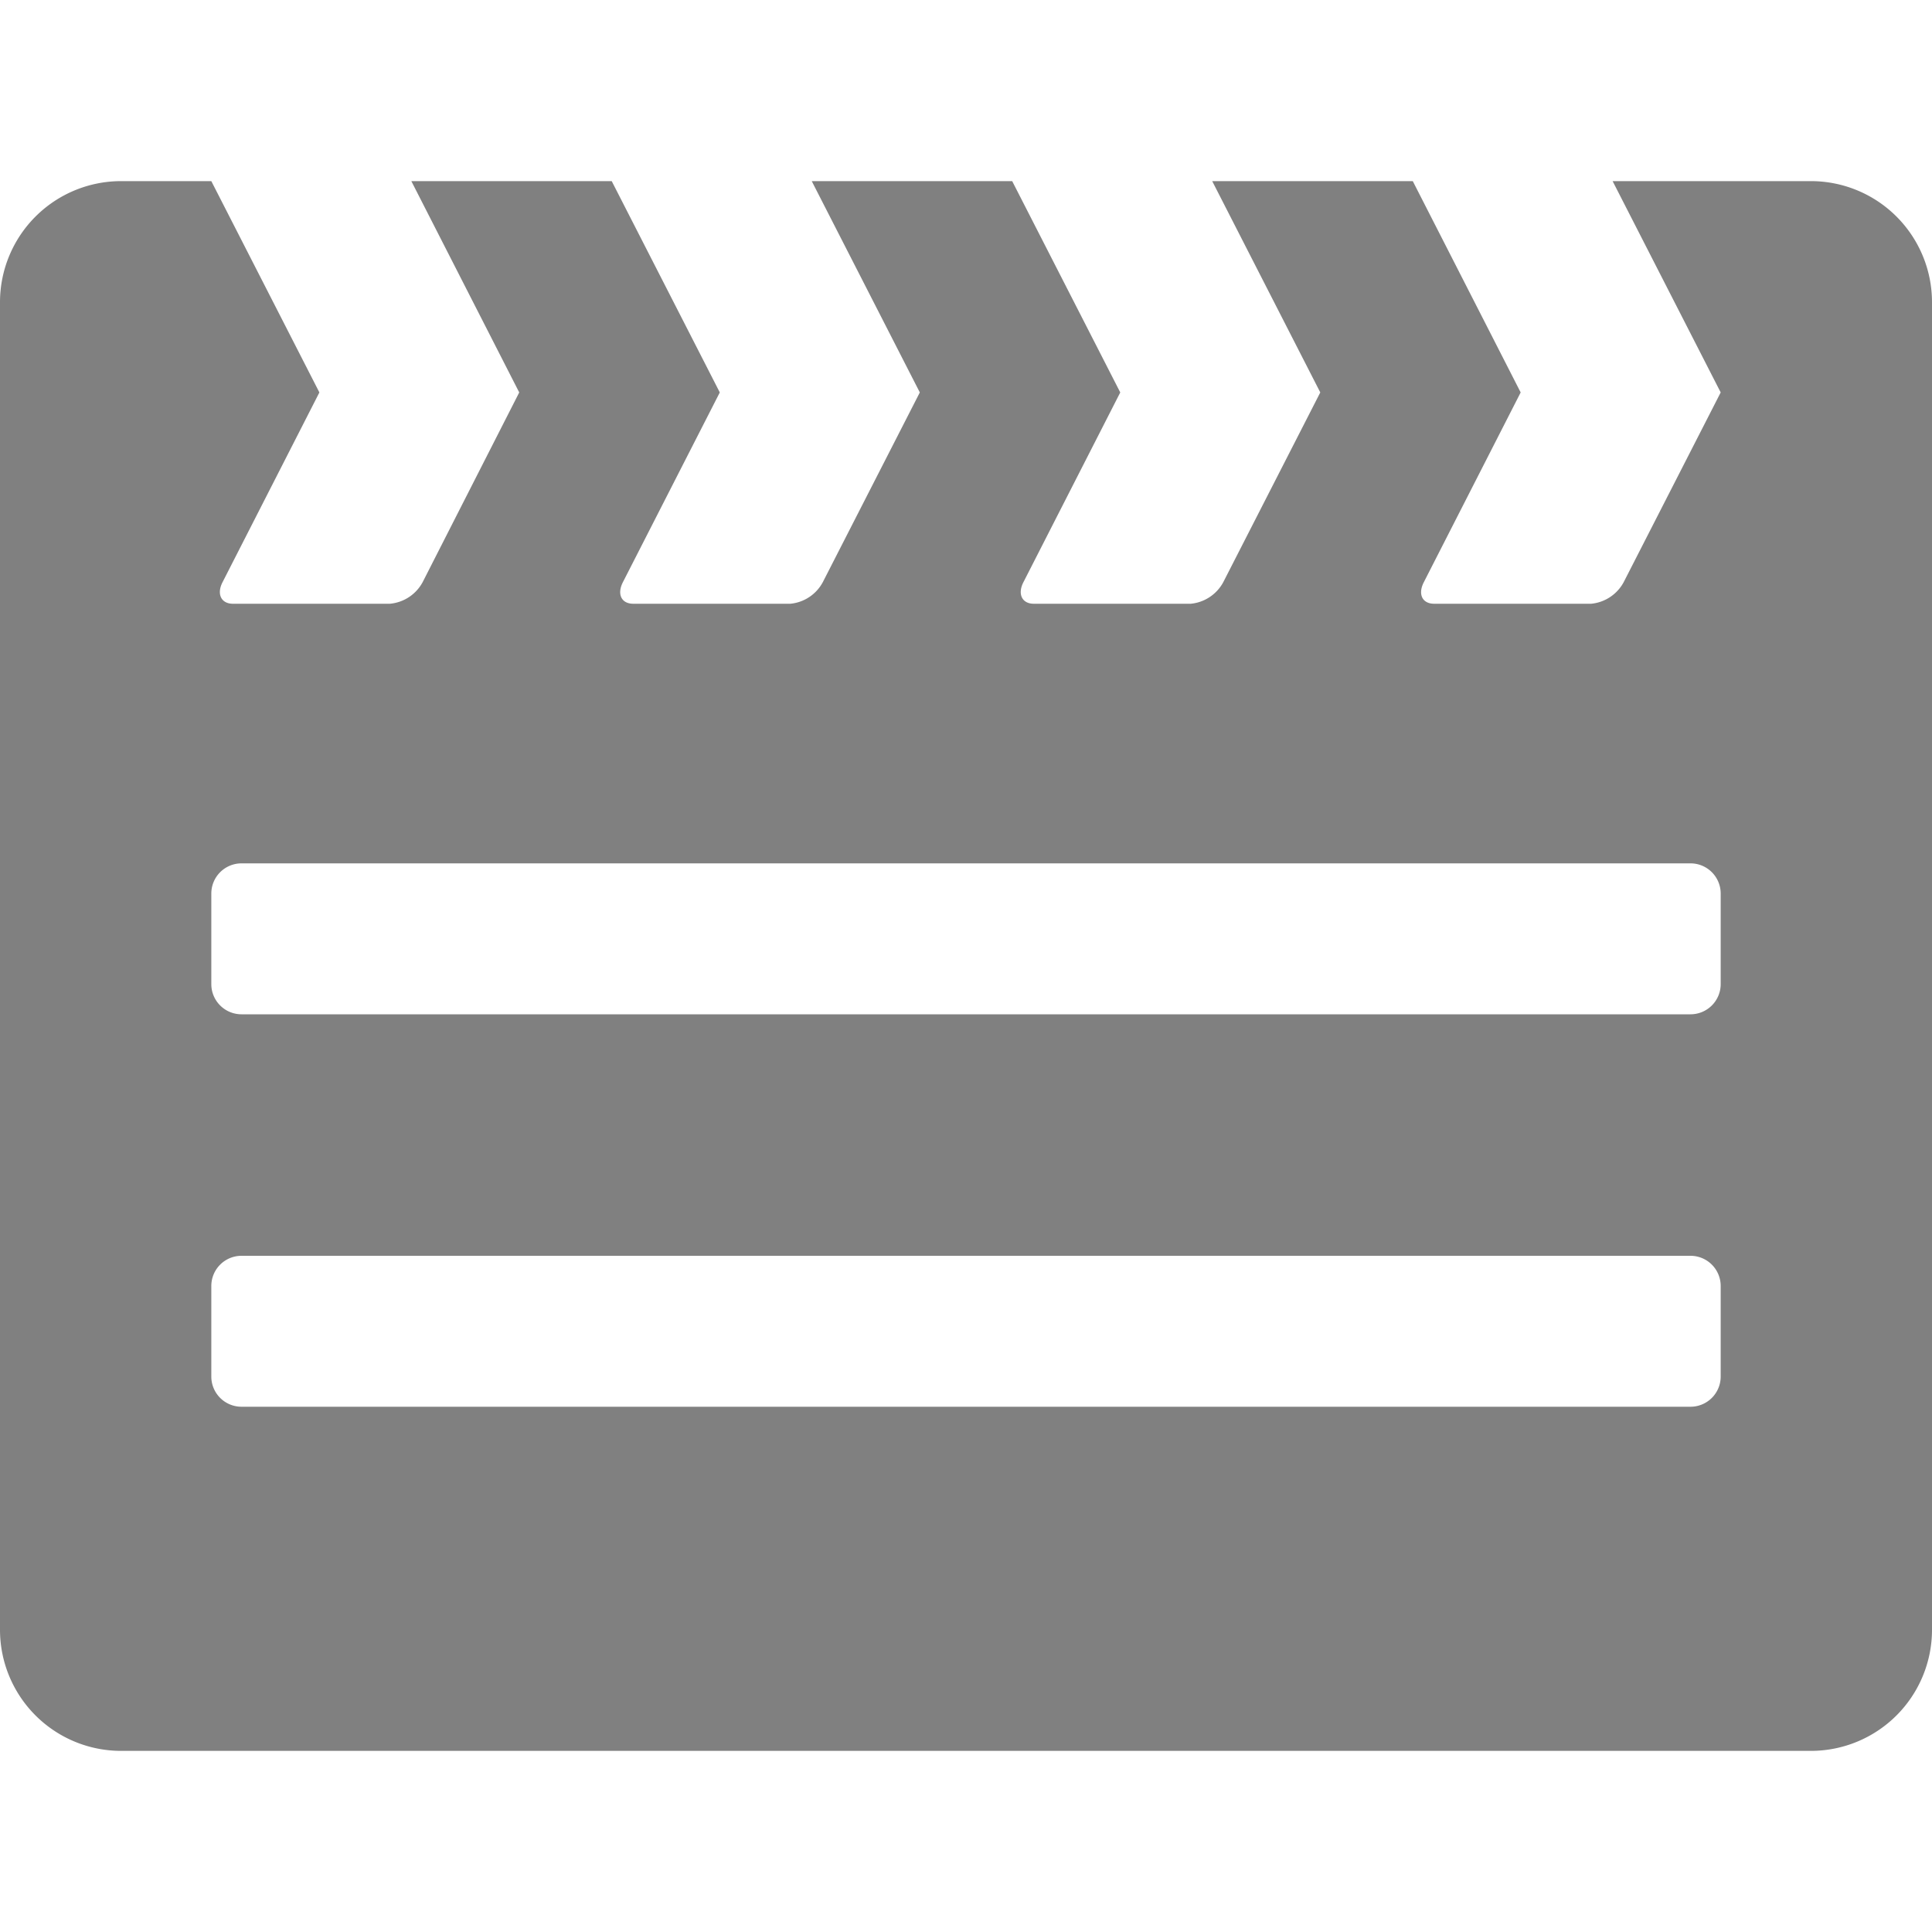 <svg xmlns="http://www.w3.org/2000/svg" viewBox="0 0 320 320" fill="#808080"><path d="M300 30h-32.9L285 65l-16.07 31.43a6.85 6.85 0 0 1-5.38 3.57h-26c-2 0-2.73-1.61-1.72-3.57L251.87 65 234 30h-33.22l17.9 35-16.07 31.43a6.85 6.85 0 0 1-5.38 3.57h-26c-1.95 0-2.73-1.61-1.72-3.57L185.55 65l-17.9-35h-33.2l17.9 35-16.07 31.43a6.82 6.82 0 0 1-5.38 3.57h-26c-2 0-2.73-1.61-1.73-3.57L119.22 65l-17.9-35H68.13L86 65 70 96.43a6.85 6.85 0 0 1-5.42 3.57h-26c-1.95 0-2.73-1.61-1.72-3.57L52.9 65 35 30H20A20.06 20.06 0 0 0 0 50v220a20.06 20.06 0 0 0 20 20h280a20.06 20.06 0 0 0 20-20V50a20.06 20.06 0 0 0-20-20zm-15 198a5 5 0 0 1-5 5H40a5 5 0 0 1-5-5v-15a5 5 0 0 1 5-5h240a5 5 0 0 1 5 5zm0-65a5 5 0 0 1-5 5H40a5 5 0 0 1-5-5v-15a5 5 0 0 1 5-5h240a5 5 0 0 1 5 5z"/></svg>